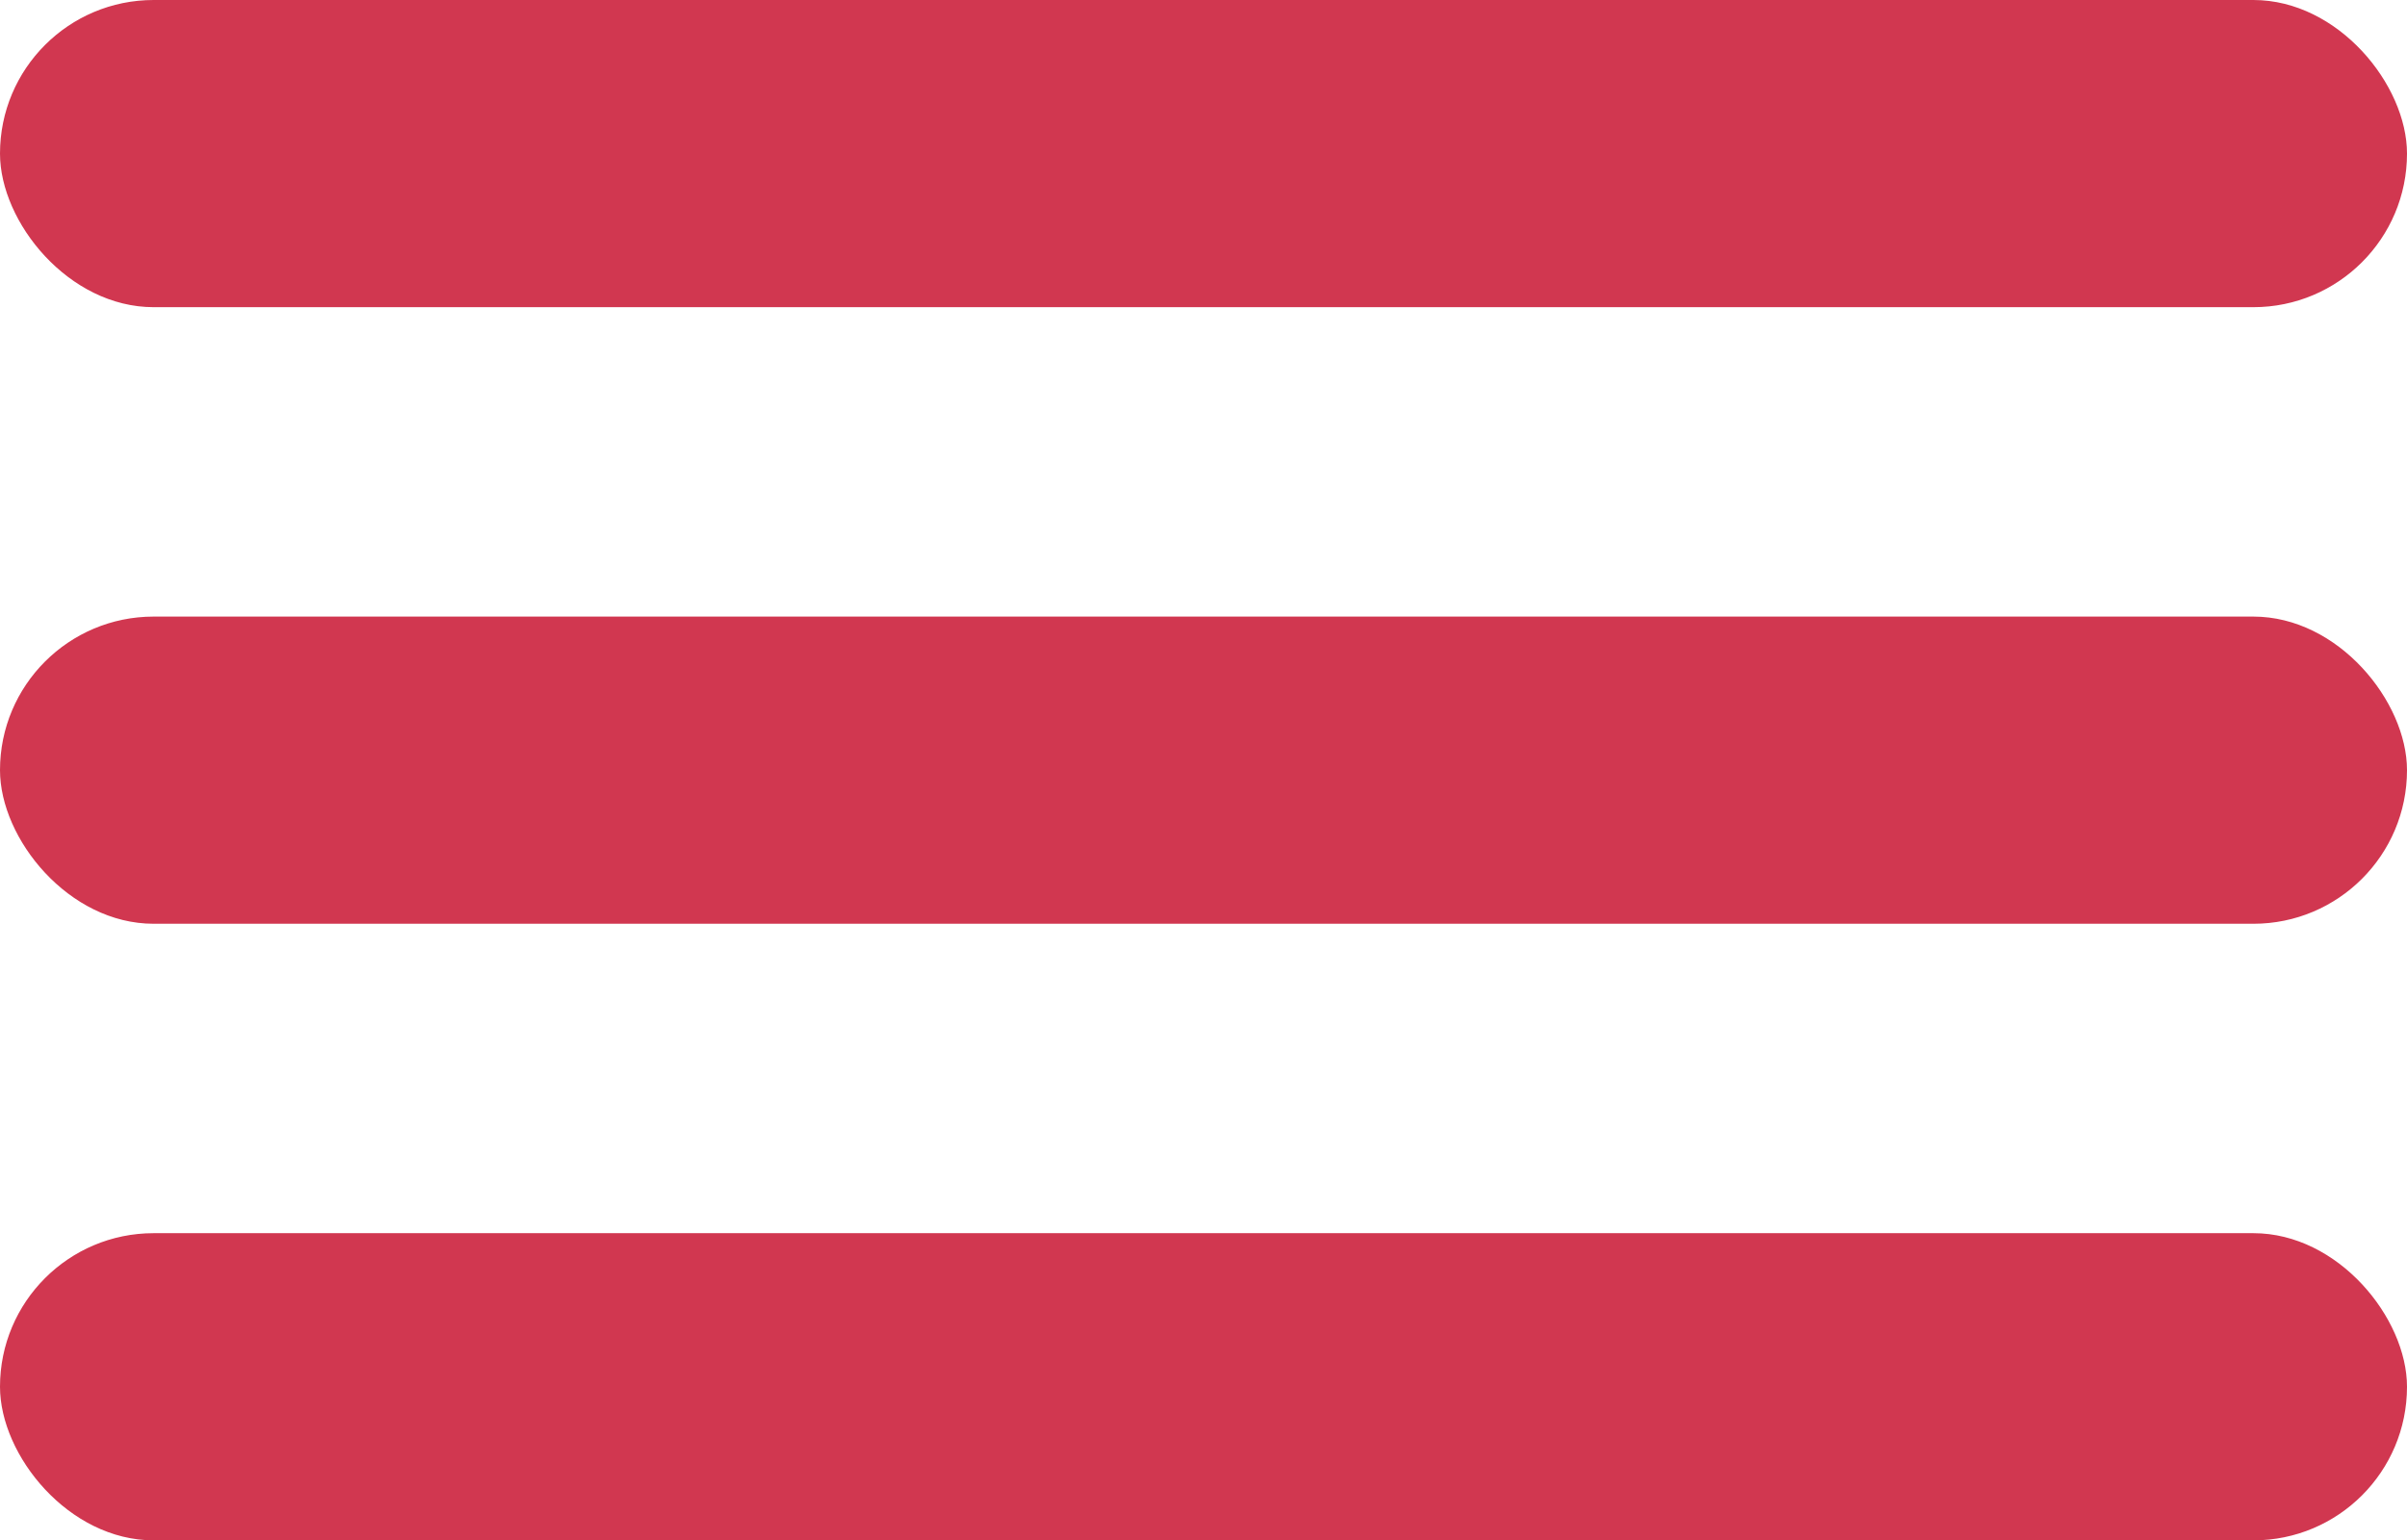 <svg xmlns="http://www.w3.org/2000/svg" viewBox="0 0 10.81 6.92"><defs><style>.cls-1{fill:#d13750;}</style></defs><g id="Layer_2" data-name="Layer 2"><g id="Layer_1-2" data-name="Layer 1"><rect class="cls-1" y="5.54" width="10.81" height="1.38" rx="0.69"/><rect class="cls-1" y="2.77" width="10.81" height="1.38" rx="0.69"/><rect class="cls-1" width="10.81" height="1.38" rx="0.69"/></g></g></svg>